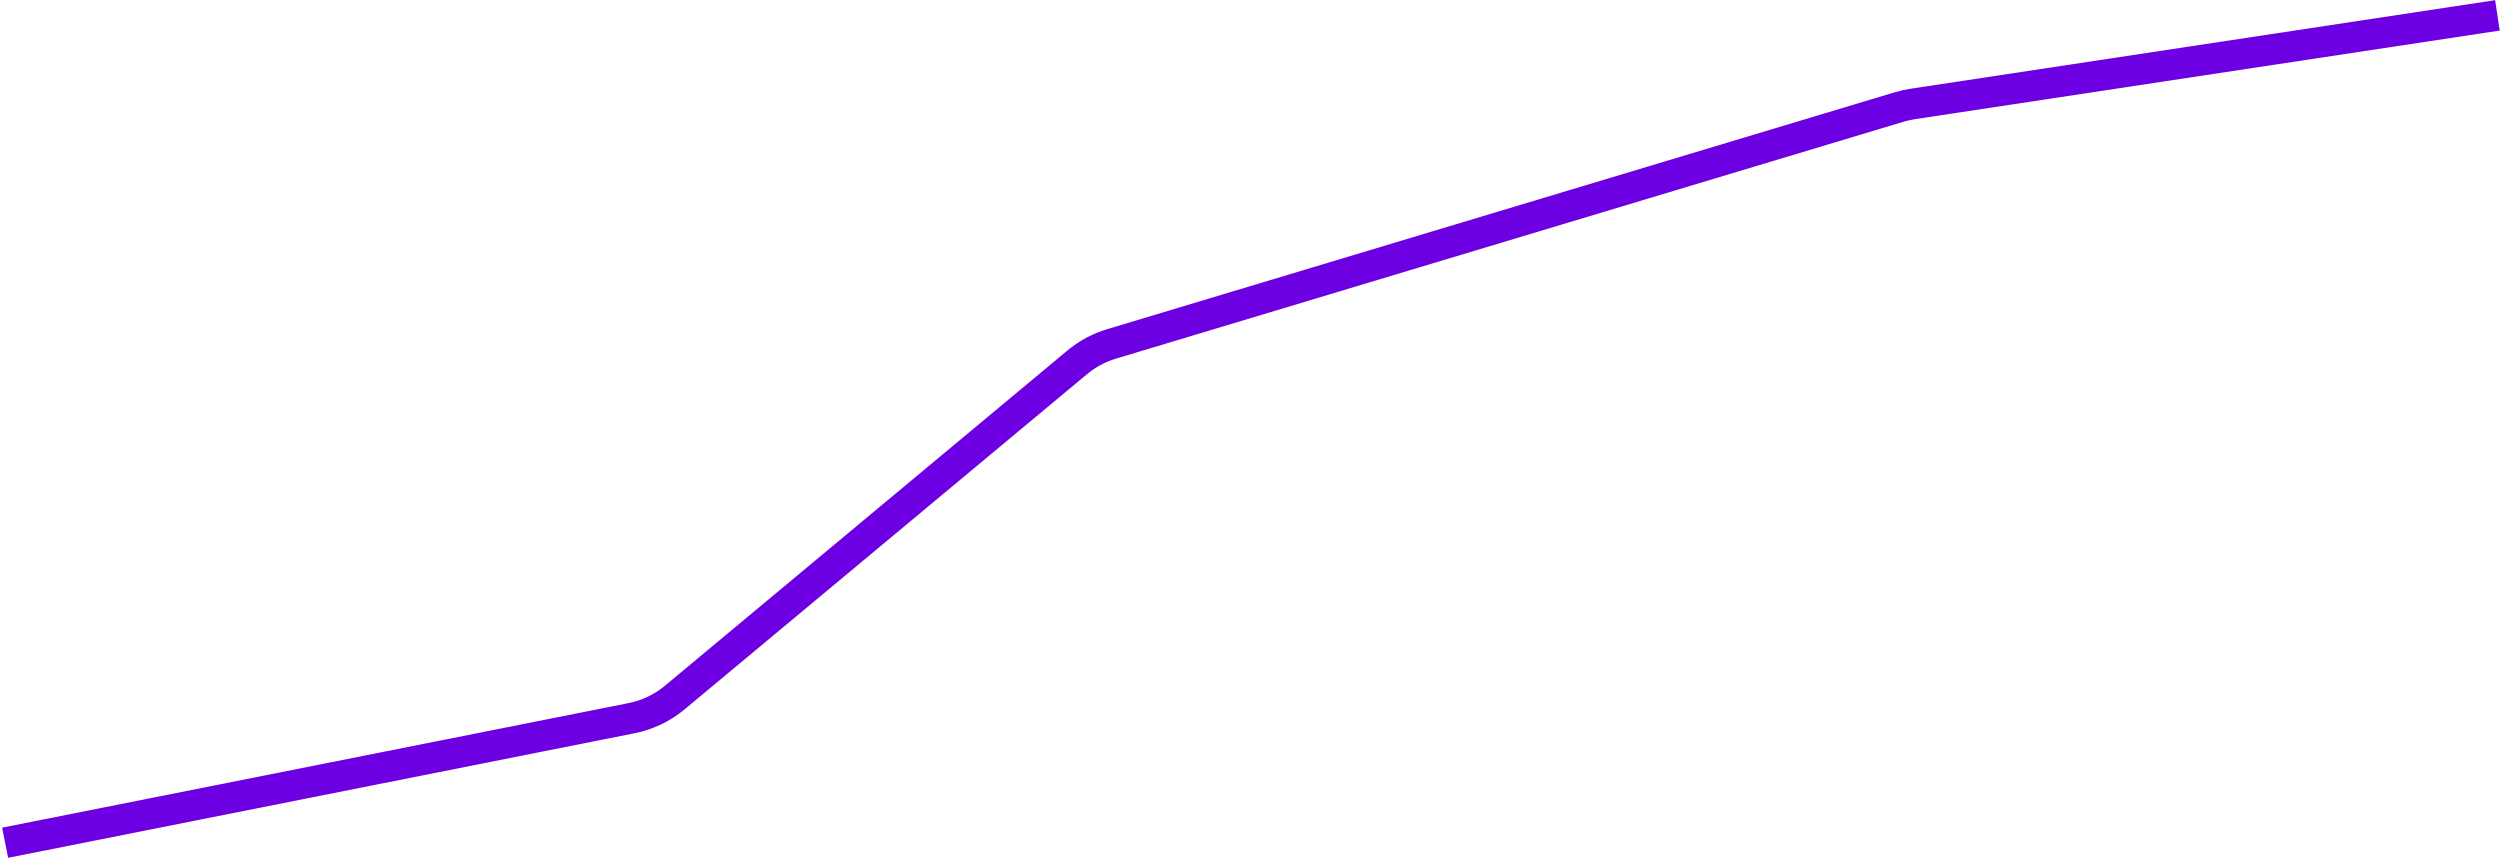 <svg width="976" height="335" viewBox="0 0 976 335" fill="none" xmlns="http://www.w3.org/2000/svg">
<path d="M975 6L746.668 40.596C744.892 40.865 743.136 41.26 741.416 41.777L433.92 134.268C429.024 135.741 424.475 138.186 420.546 141.458L263.428 272.314C258.554 276.373 252.741 279.148 246.519 280.385L2 329" stroke="#6C00E2" stroke-width="12"/>
</svg>
